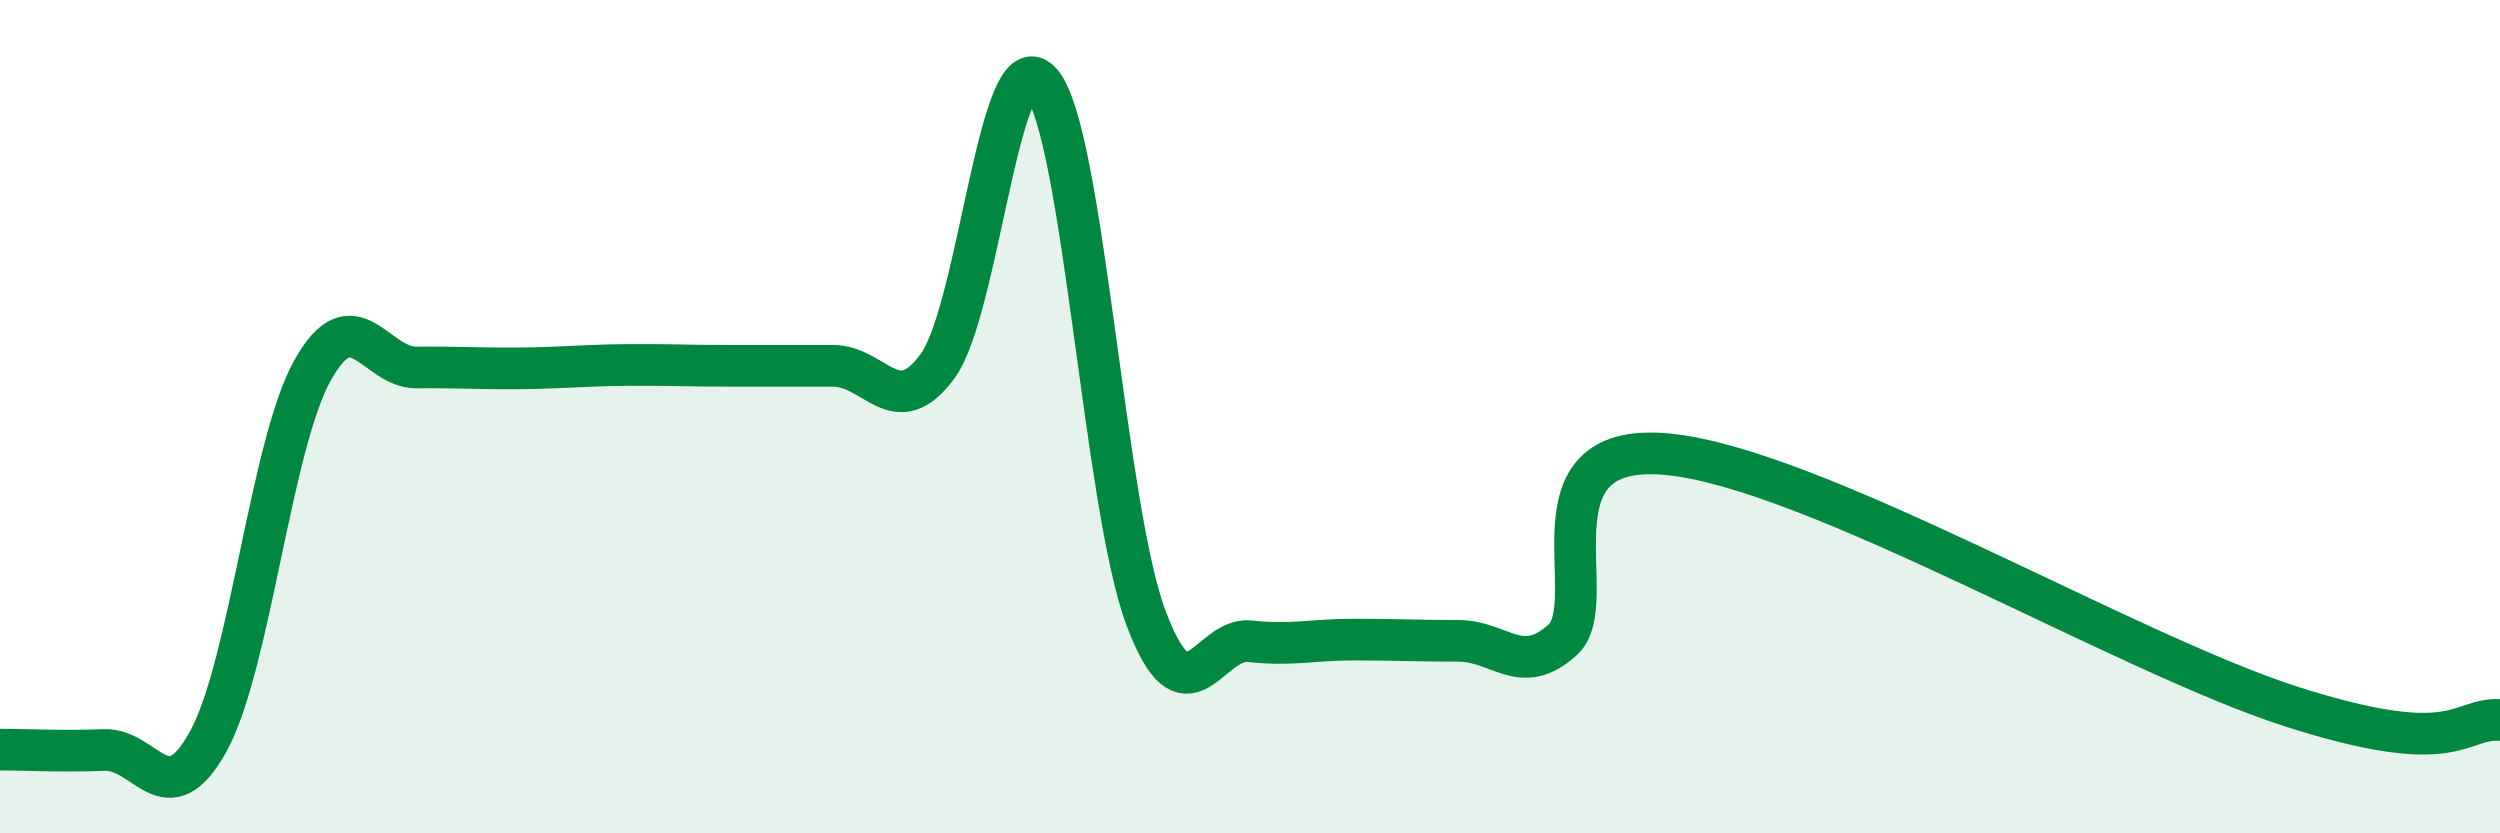 
    <svg width="60" height="20" viewBox="0 0 60 20" xmlns="http://www.w3.org/2000/svg">
      <path
        d="M 0,17.99 C 0.5,17.99 1.5,18.04 2.5,18 C 3.5,17.96 4,19.61 5,17.79 C 6,15.97 6.5,10.68 7.5,8.89 C 8.5,7.1 9,8.83 10,8.82 C 11,8.81 11.5,8.85 12.5,8.84 C 13.5,8.83 14,8.77 15,8.76 C 16,8.75 16.5,8.78 17.5,8.78 C 18.5,8.78 19,8.78 20,8.78 C 21,8.78 21.5,10.15 22.5,8.79 C 23.5,7.43 24,0.79 25,2 C 26,3.21 26.5,12.14 27.5,14.82 C 28.5,17.5 29,15.28 30,15.39 C 31,15.5 31.5,15.35 32.5,15.35 C 33.5,15.35 34,15.38 35,15.38 C 36,15.38 36.5,16.26 37.5,15.36 C 38.5,14.46 36.5,10.58 40,10.9 C 43.5,11.22 51,15.68 55,16.96 C 59,18.24 59,17.22 60,17.28L60 20L0 20Z"
        fill="#008740"
        opacity="0.1"
        stroke-linecap="round"
        stroke-linejoin="round"
      />
      <path
        d="M 0,17.99 C 0.5,17.99 1.5,18.04 2.5,18 C 3.5,17.96 4,19.61 5,17.79 C 6,15.97 6.5,10.68 7.5,8.89 C 8.5,7.1 9,8.83 10,8.82 C 11,8.81 11.5,8.85 12.5,8.84 C 13.5,8.83 14,8.77 15,8.76 C 16,8.75 16.5,8.78 17.5,8.78 C 18.5,8.78 19,8.78 20,8.78 C 21,8.78 21.5,10.15 22.5,8.79 C 23.5,7.43 24,0.79 25,2 C 26,3.21 26.5,12.14 27.5,14.82 C 28.5,17.5 29,15.28 30,15.39 C 31,15.5 31.5,15.35 32.5,15.35 C 33.5,15.35 34,15.38 35,15.38 C 36,15.38 36.5,16.26 37.5,15.36 C 38.5,14.46 36.5,10.58 40,10.9 C 43.5,11.22 51,15.68 55,16.96 C 59,18.24 59,17.22 60,17.28"
        stroke="#008740"
        stroke-width="1"
        fill="none"
        stroke-linecap="round"
        stroke-linejoin="round"
      />
    </svg>
  